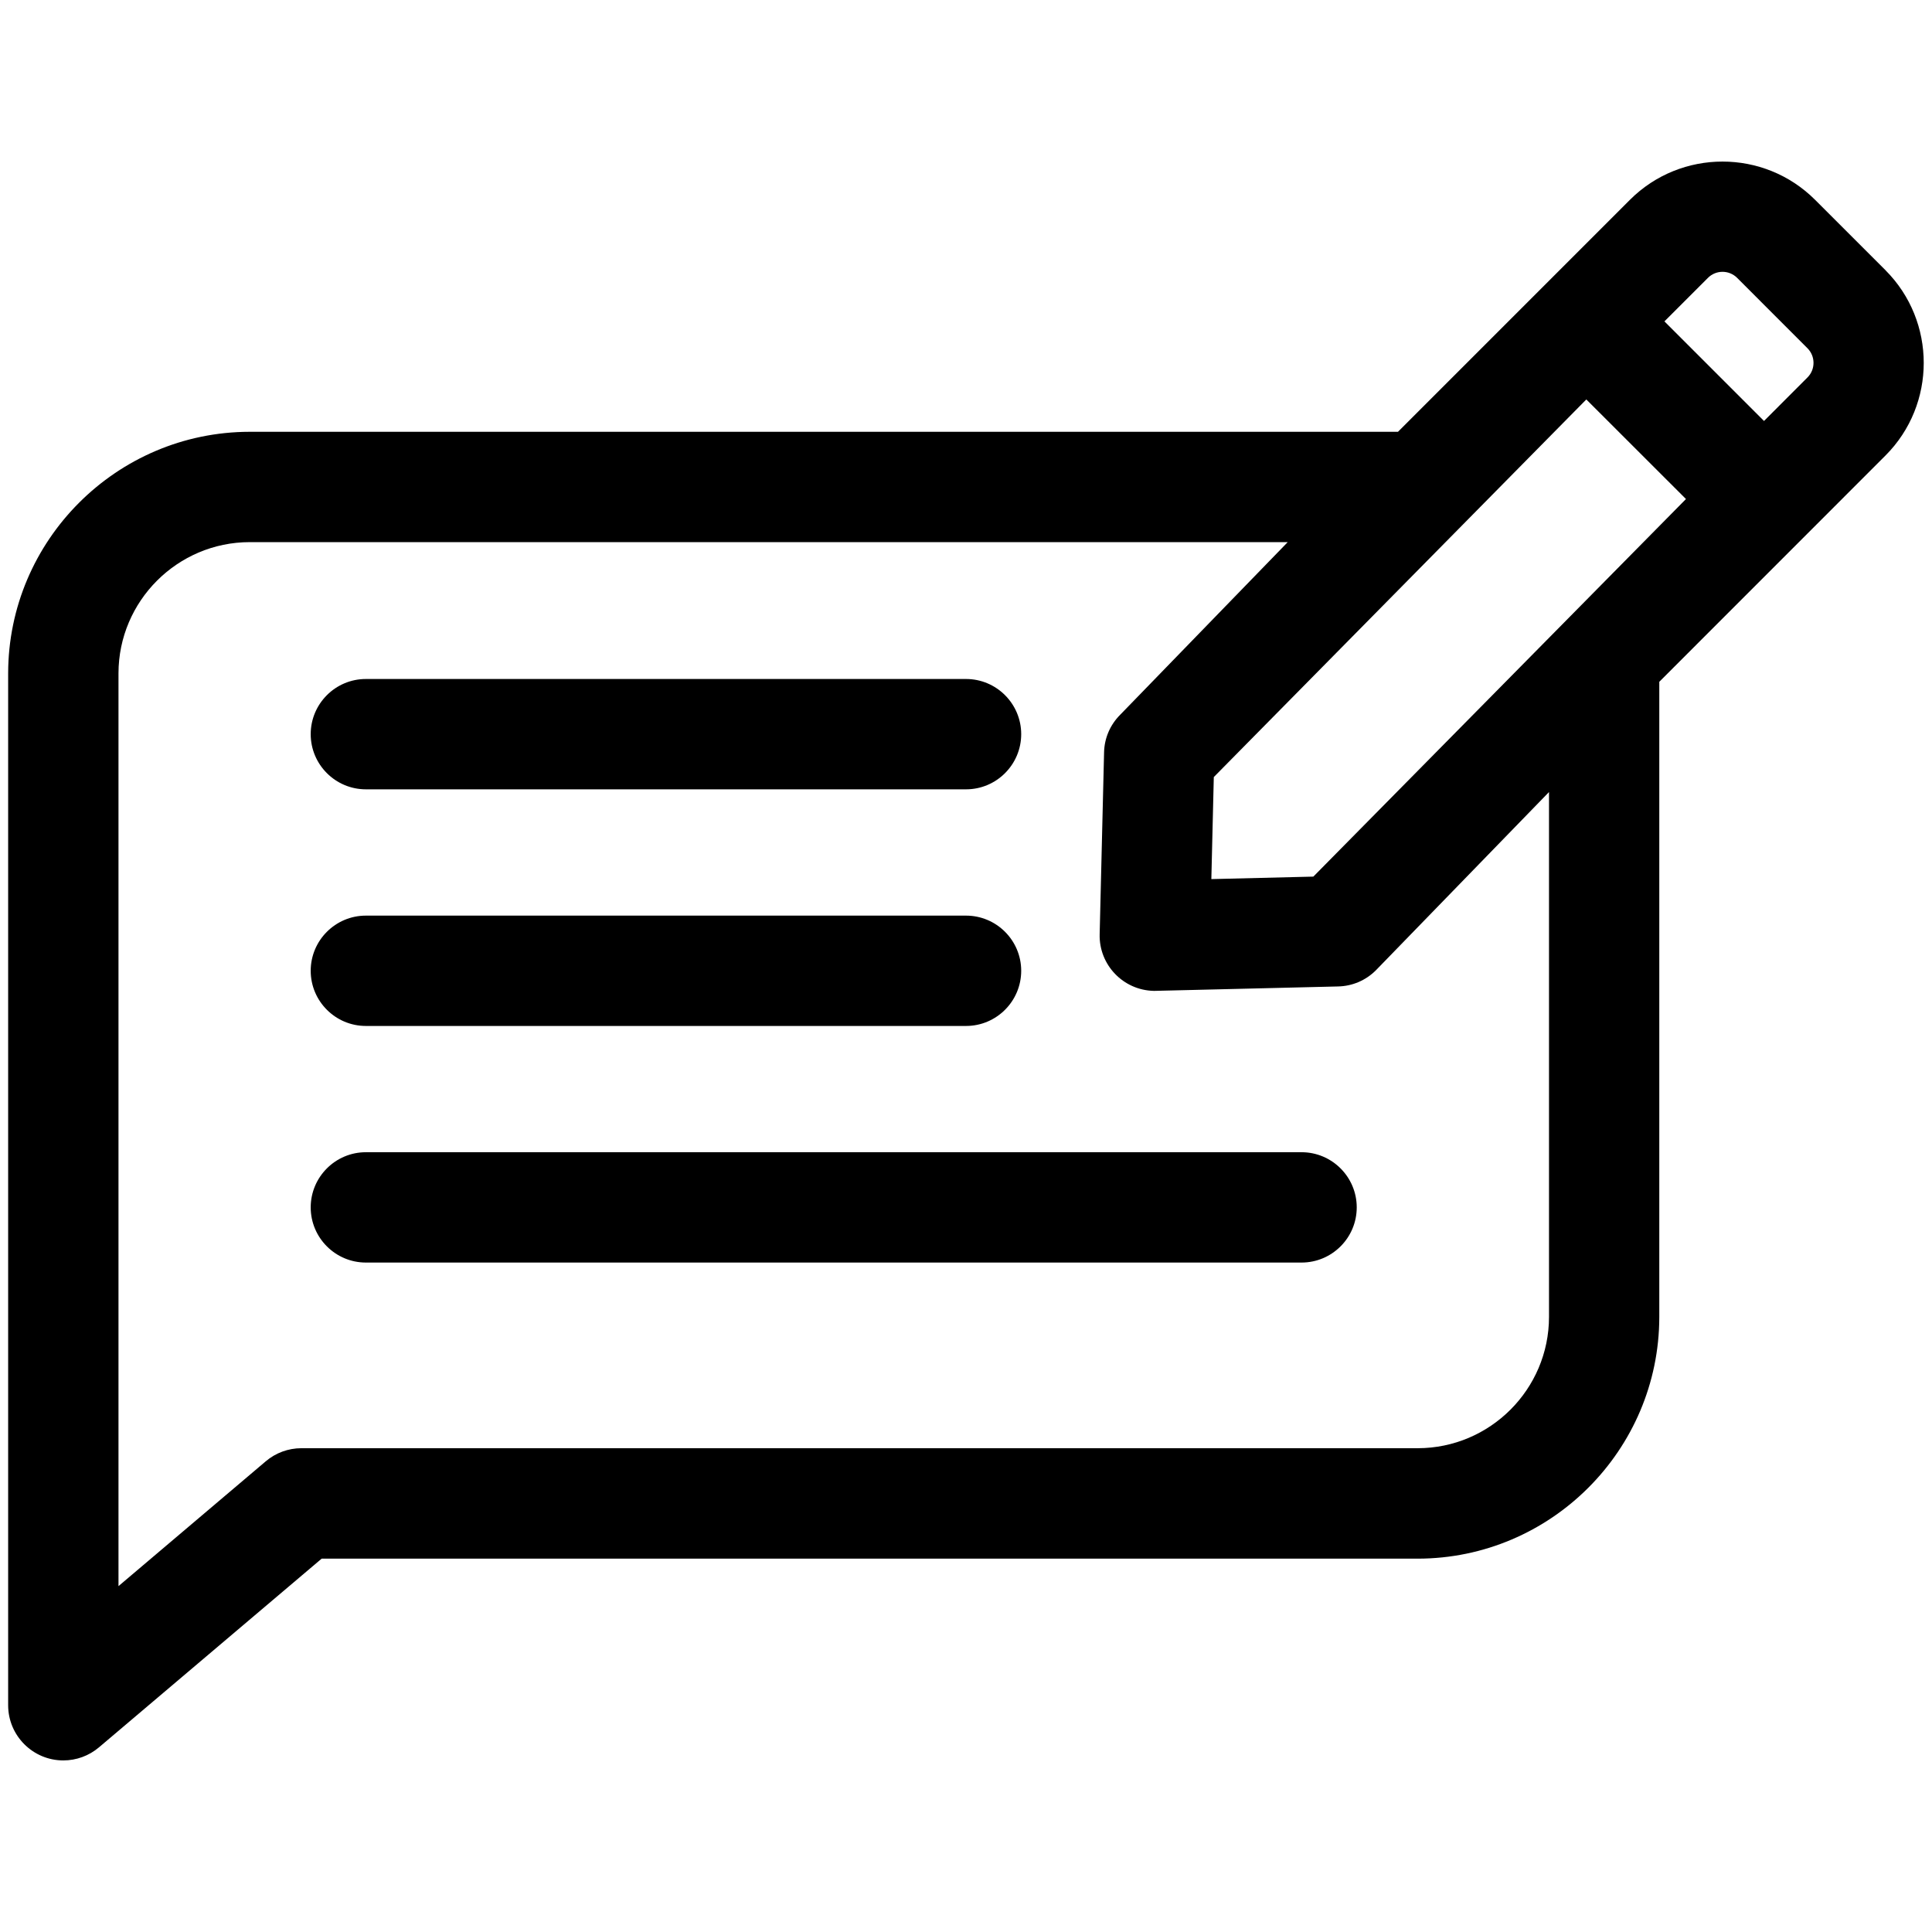 <svg xmlns="http://www.w3.org/2000/svg" id="Layer_1" viewBox="0 0 512 512"><path d="M499.7,71.63l-18.69-18.68c-13.52-13.51-35.53-13.51-49.06,0l-61.47,61.48H66.16c-35.25.04-63.96,28.75-64,64.01v273.47c0,8.06,6.56,14.62,14.62,14.62h0c3.46,0,6.81-1.23,9.44-3.46l59.02-50.01h290.48c35.25-.04,63.96-28.75,64.01-64.01v-168.37l59.97-59.99c13.48-13.52,13.48-35.52,0-49.05ZM469.96,109.08l-2.48,2.48-26.39-26.39,11.54-11.54c2.13-2.13,5.6-2.12,7.72,0l18.66,18.67c2.12,2.13,2.12,5.6,0,7.72l-9.06,9.07h0ZM296.86,189.42c-2.67,2.67-4.19,6.21-4.27,9.98l-1.17,48.22c-.19,8.06,6.21,14.78,14.31,14.97h.31s48.55-1.17,48.55-1.17c3.79-.08,7.35-1.6,10.03-4.28l45.88-47.24v139.12c-.02,19.15-15.63,34.75-34.77,34.77H79.88c-3.46,0-6.82,1.23-9.45,3.47l-39.03,33.08v-241.9c.02-19.15,15.62-34.75,34.77-34.77h275.09l-44.4,45.75ZM321.02,232.96l.65-27.03,98.72-100.07,26.41,26.39-98.75,100.06-27.03.66Z"></path><path d="M96.96,271.89h159.05c8.06,0,14.62-6.56,14.62-14.62s-6.56-14.62-14.62-14.62H96.96c-8.06,0-14.62,6.56-14.62,14.62s6.56,14.62,14.62,14.62Z"></path><path d="M96.96,209.18h159.05c8.06,0,14.62-6.56,14.62-14.62s-6.56-14.62-14.62-14.62H96.96c-8.06,0-14.62,6.56-14.62,14.62s6.56,14.62,14.62,14.62Z"></path><path d="M96.96,334.59h247.97c8.06,0,14.62-6.56,14.62-14.62s-6.56-14.62-14.62-14.62H96.96c-8.06,0-14.62,6.56-14.62,14.62s6.56,14.62,14.62,14.62Z"></path></svg>